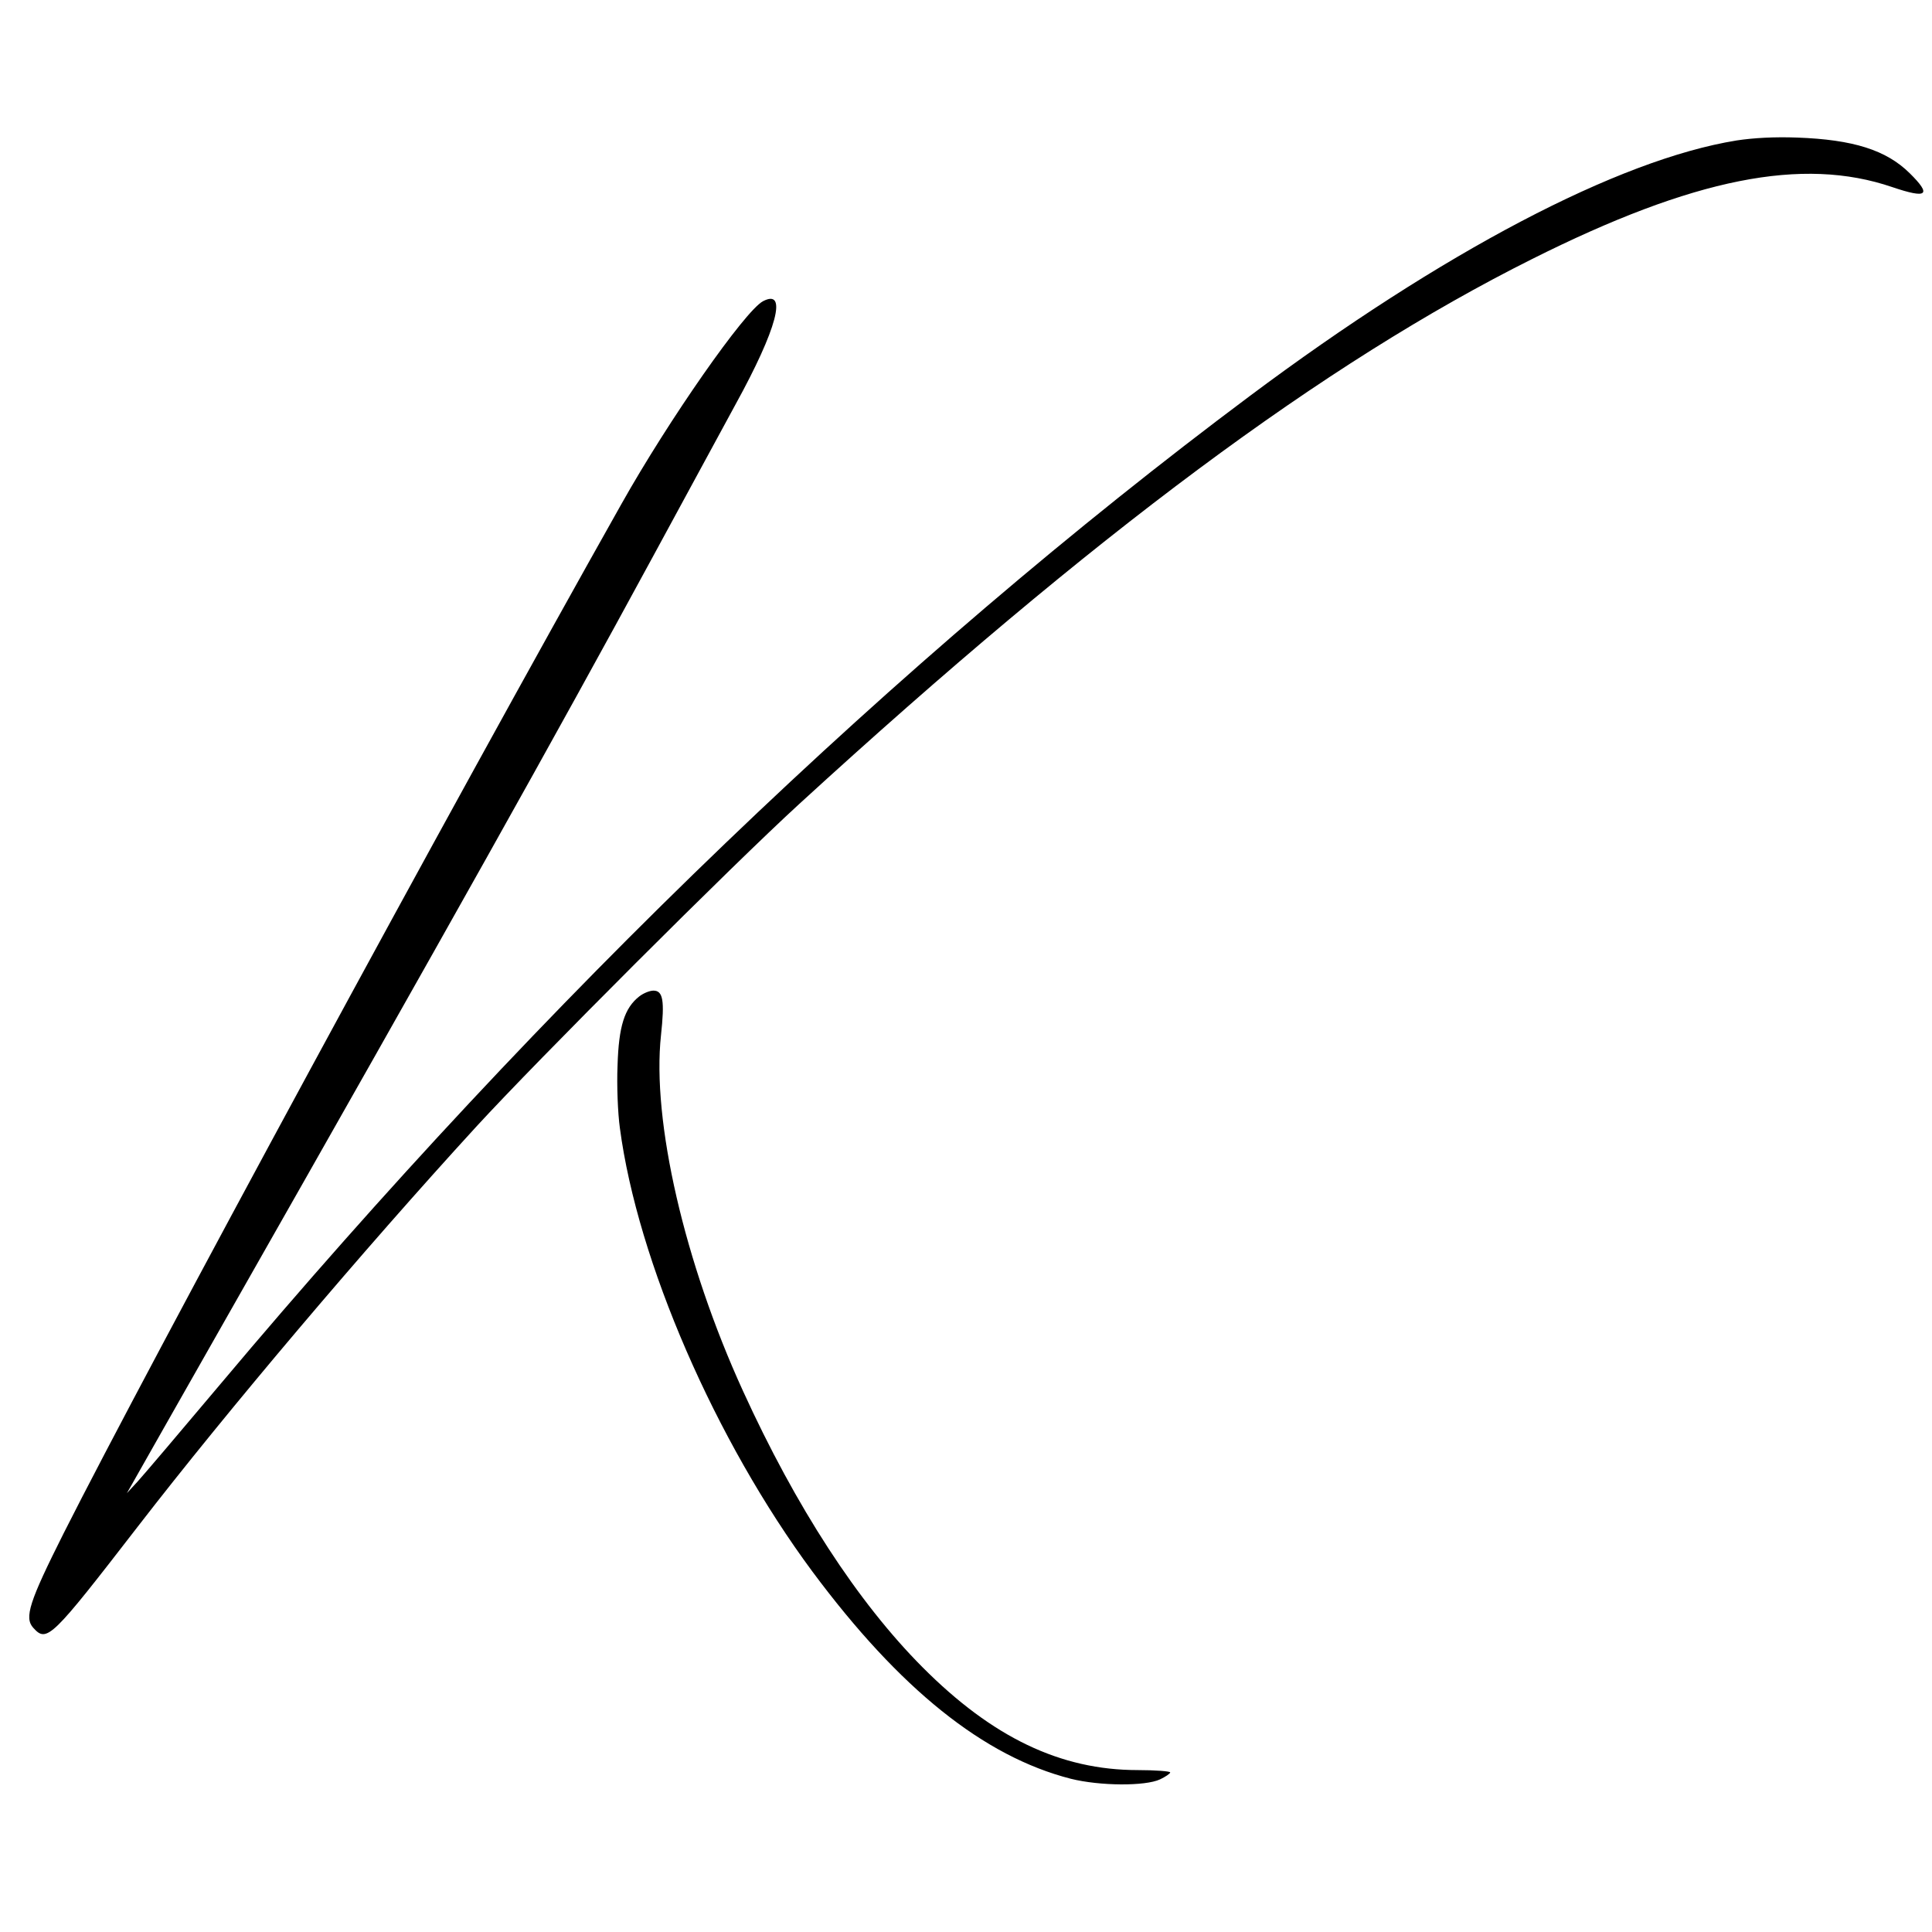 <?xml version="1.0" standalone="no"?>
<!DOCTYPE svg PUBLIC "-//W3C//DTD SVG 20010904//EN"
 "http://www.w3.org/TR/2001/REC-SVG-20010904/DTD/svg10.dtd">
<svg version="1.0" xmlns="http://www.w3.org/2000/svg"
 width="667pt" height="667pt" viewBox="0 0 667 667"
 preserveAspectRatio="xMidYMid meet">
<g transform="translate(0,667) scale(0.1,-0.1)"
fill="#000000" stroke="none">
<path d="M5995 6185 c-408 -66 -1015 -385 -1680 -882 -1213 -906 -2433 -2077
-3552 -3409 -138 -164 -268 -317 -288 -339 l-37 -40 20 35 c11 19 160 283 332
585 762 1340 1122 1983 1465 2615 109 201 237 437 285 525 143 260 180 400 94
355 -63 -34 -325 -409 -488 -699 -588 -1044 -1635 -2977 -1926 -3554 -119
-237 -137 -292 -105 -327 47 -52 62 -37 361 350 313 405 777 953 1168 1380
212 231 883 902 1116 1115 1017 931 1812 1522 2530 1881 557 279 933 354 1243
248 121 -41 137 -28 60 48 -81 80 -195 116 -388 123 -78 3 -151 -1 -210 -10z"/>
<path d="M2207 3230 c-51 -40 -71 -103 -75 -239 -3 -68 1 -165 8 -215 61 -461
330 -1080 665 -1532 301 -405 591 -638 892 -715 100 -25 257 -26 308 -2 19 9
35 20 35 24 0 4 -51 8 -112 8 -267 0 -502 113 -743 355 -224 225 -437 553
-620 954 -202 442 -315 933 -283 1228 13 120 7 154 -26 154 -13 0 -35 -9 -49
-20z"/>
</g>
</svg>
